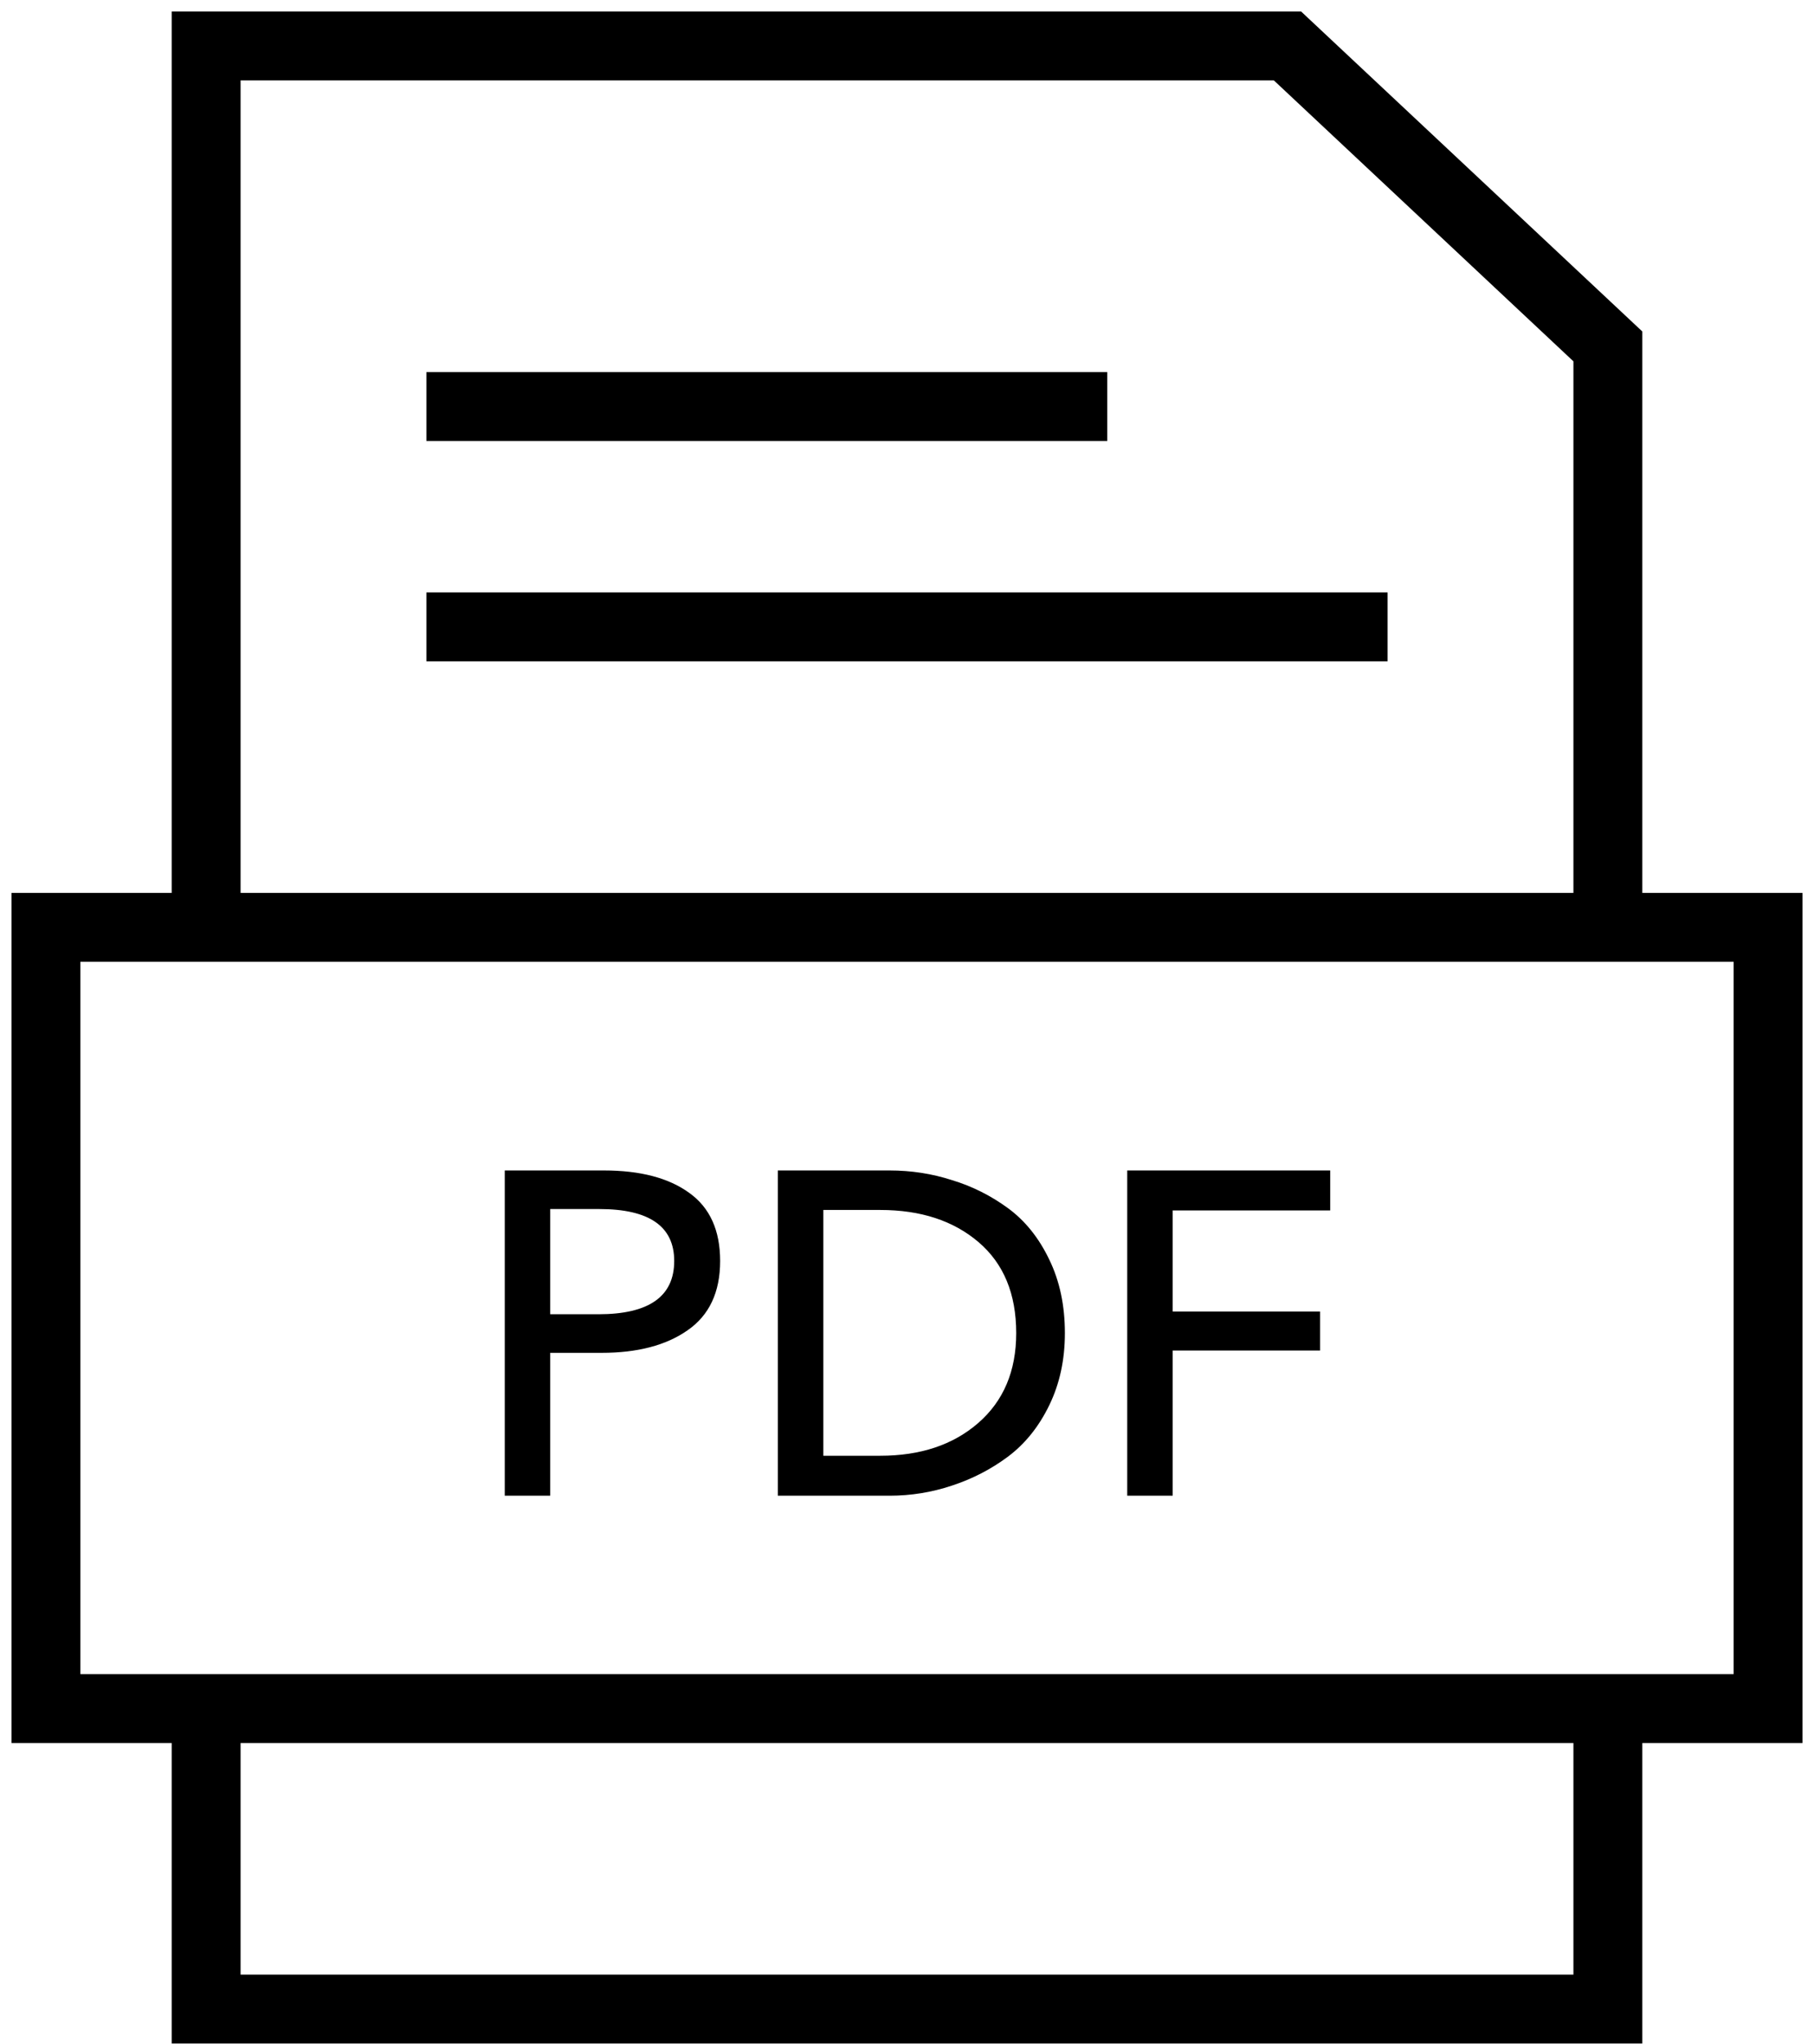 <svg width="79" height="89" viewBox="0 0 79 89" fill="none" xmlns="http://www.w3.org/2000/svg">
    <path
        d="M8.977 40.372H2V74.384H8.977M8.977 40.372V2H56.07L70.023 15.081V40.372M8.977 40.372H70.023M8.977 74.384V87.465H70.023V74.384M8.977 74.384H70.023M70.023 74.384H77V40.372H70.023M18.57 17.698H48.221M18.57 27.291H60.43"
        stroke="black" stroke-width="3" />
    <path
        d="M21.982 65.116V50.956H26.302C27.888 50.956 29.128 51.283 30.022 51.936C30.915 52.576 31.362 53.563 31.362 54.896C31.362 56.256 30.888 57.263 29.942 57.916C29.008 58.57 27.762 58.896 26.202 58.896H23.962V65.116H21.982ZM23.962 52.636V57.216H26.062C28.262 57.216 29.362 56.443 29.362 54.896C29.362 53.39 28.275 52.636 26.102 52.636H23.962ZM33.876 65.116V50.956H38.736C39.683 50.956 40.59 51.096 41.456 51.376C42.336 51.643 43.15 52.05 43.896 52.596C44.643 53.143 45.243 53.89 45.696 54.836C46.15 55.77 46.376 56.836 46.376 58.036C46.376 59.196 46.15 60.243 45.696 61.176C45.243 62.11 44.643 62.856 43.896 63.416C43.163 63.963 42.35 64.383 41.456 64.676C40.576 64.97 39.67 65.116 38.736 65.116H33.876ZM35.856 52.676V63.376H38.336C40.083 63.376 41.503 62.903 42.596 61.956C43.703 60.996 44.256 59.69 44.256 58.036C44.256 56.33 43.71 55.01 42.616 54.076C41.523 53.143 40.096 52.676 38.336 52.676H35.856ZM51.071 58.796V65.116H49.091V50.956H57.931V52.696H51.071V57.096H57.491V58.796H51.071Z"
        fill="black" />
</svg>